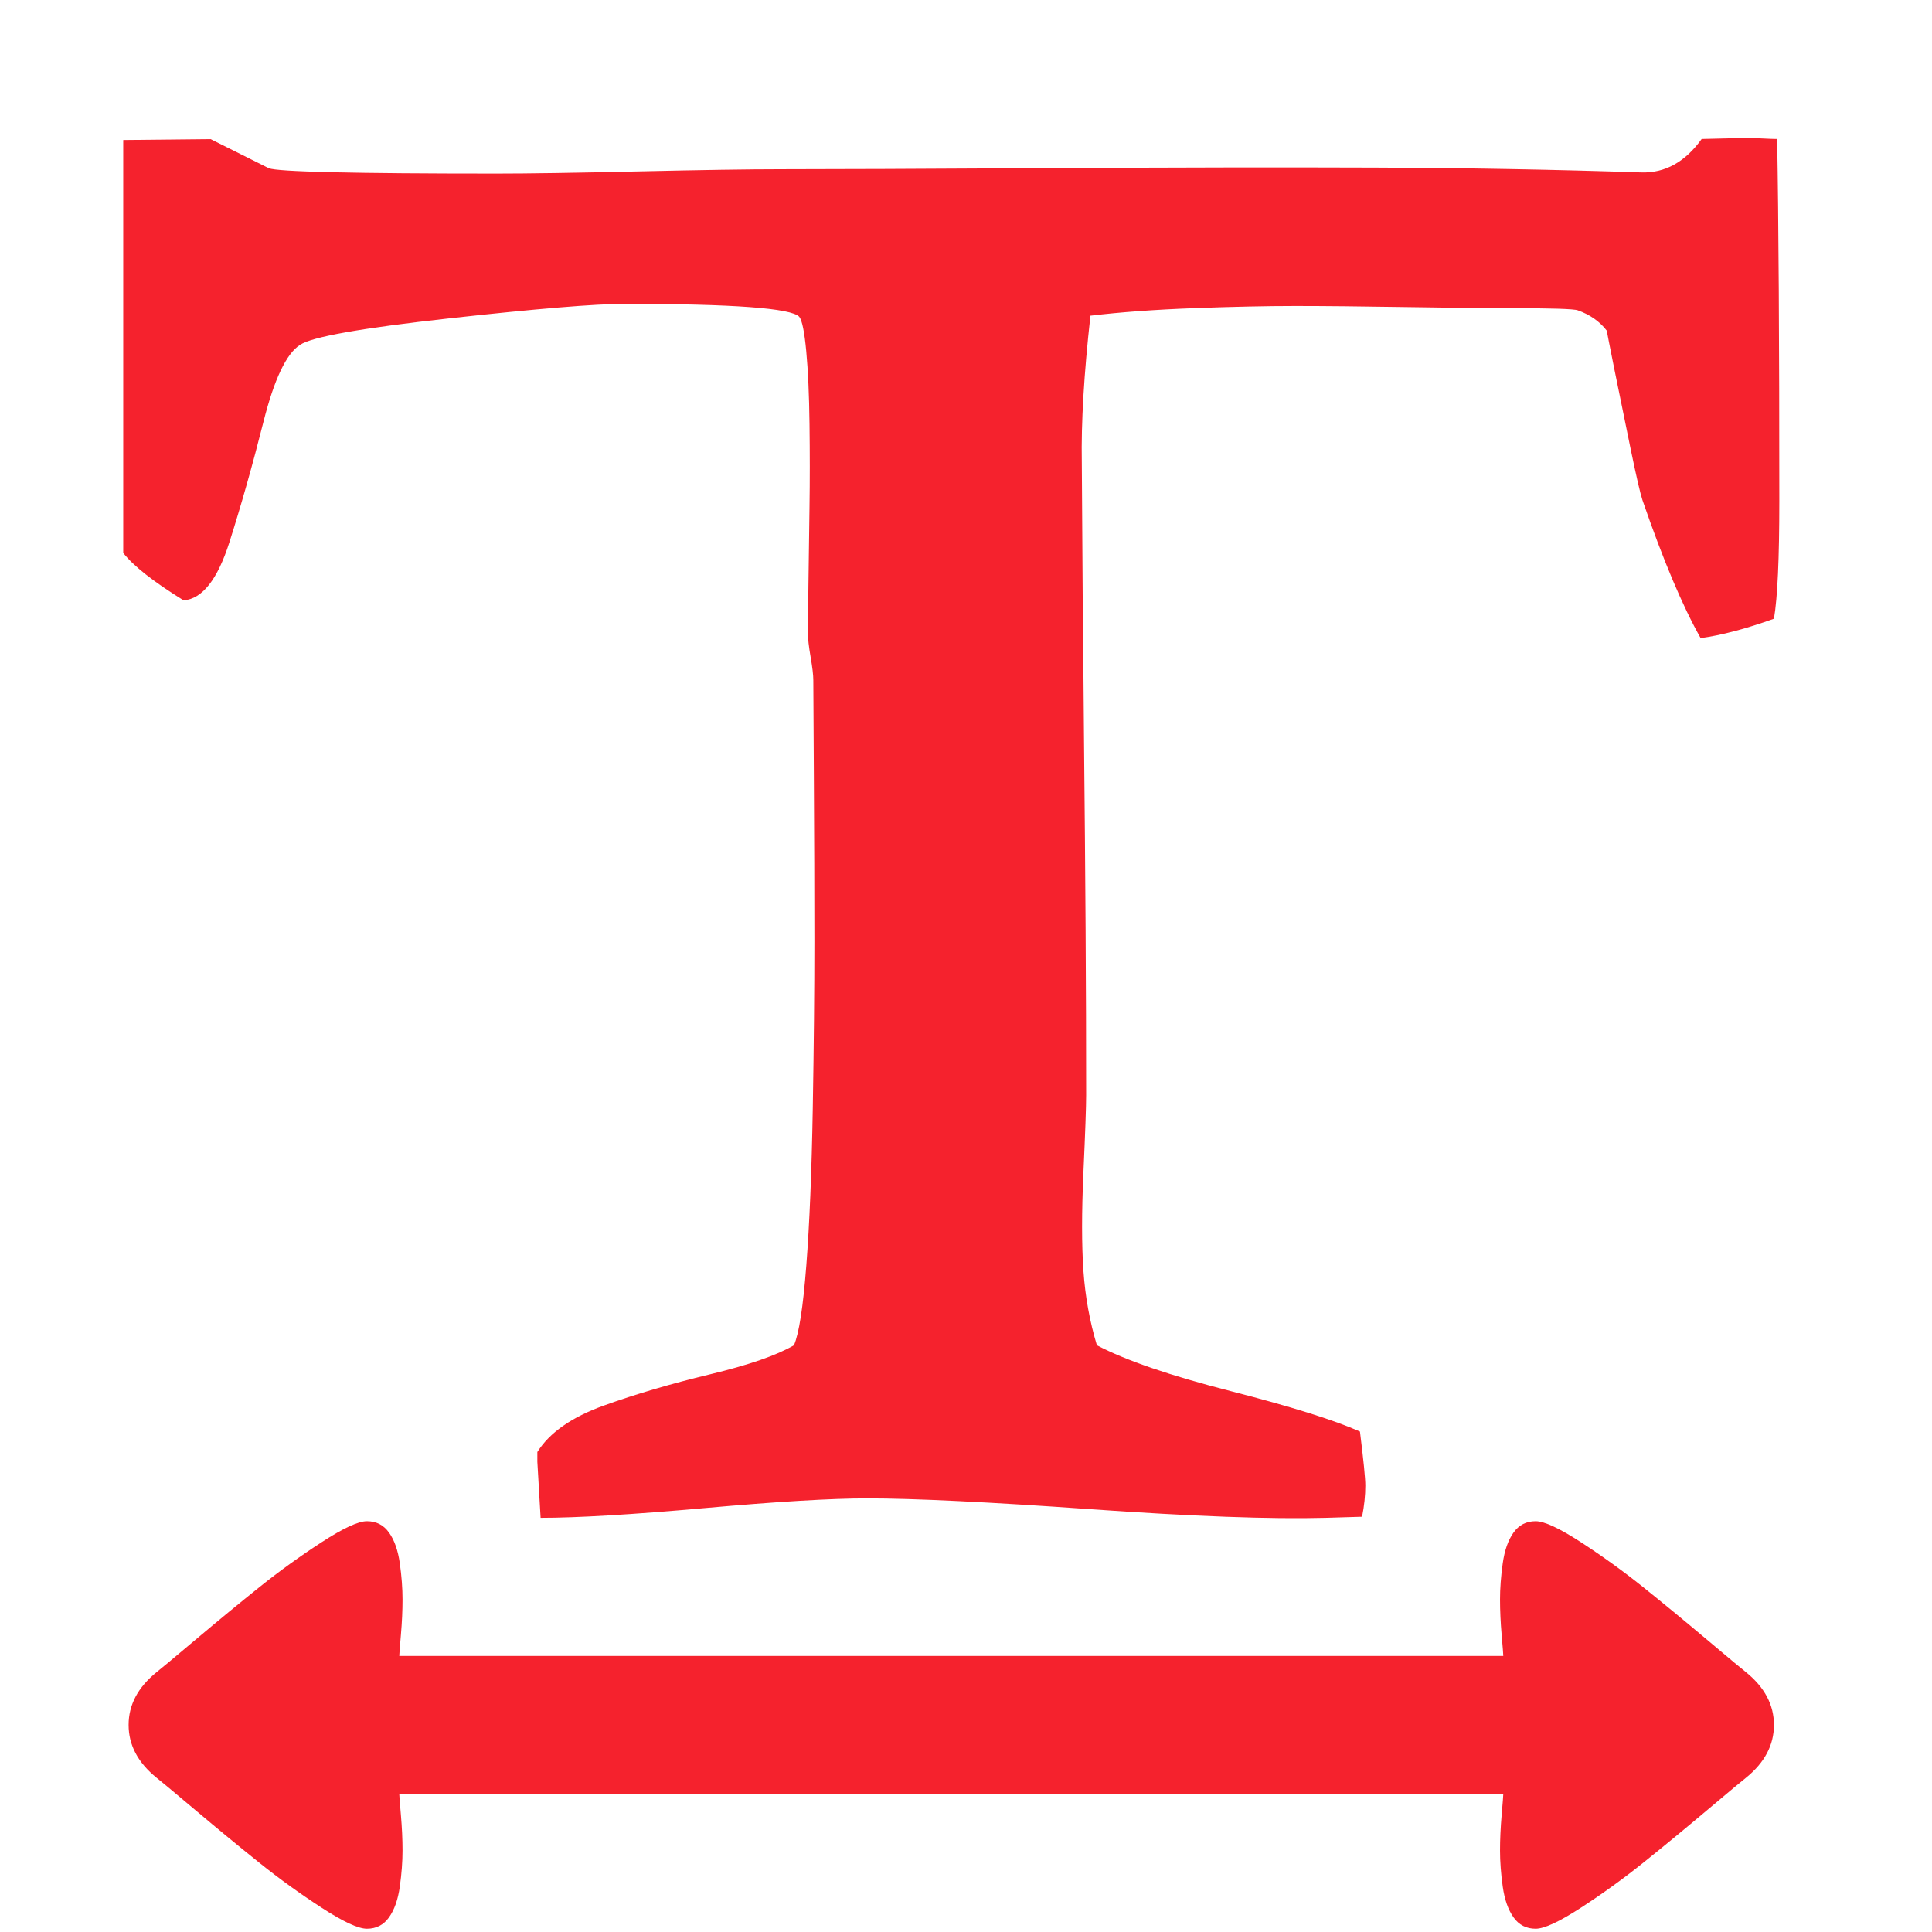 <?xml version="1.0" standalone="no"?><!DOCTYPE svg PUBLIC "-//W3C//DTD SVG 1.1//EN" "http://www.w3.org/Graphics/SVG/1.1/DTD/svg11.dtd"><svg t="1753077274512" class="icon" viewBox="0 0 1024 1024" version="1.1" xmlns="http://www.w3.org/2000/svg" p-id="39500" width="32" height="32" xmlns:xlink="http://www.w3.org/1999/xlink"><path d="M111.62 73.728l30.848 15.424q6.848 2.848 120.576 2.848 25.152 0 75.424-1.152t75.424-1.152q40 0 140.864-0.576t174.016-0.288 141.152 2.56q18.848 0.576 32-17.728l24-0.576q2.272 0 8 0.288t8 0.288q1.152 64 1.152 192 0 45.728-2.848 62.272-22.272 8-38.848 10.272-14.272-25.152-30.848-73.152-1.728-5.152-6.272-27.136t-8.576-42.016-4-20.576q-5.728-7.424-15.424-10.848-2.848-1.152-37.728-1.152-17.152 0-53.152-0.576t-58.848-0.576-53.728 1.152-54.848 4q-5.152 46.272-4.576 77.728l0.576 86.848 0-29.728q0 31.424 0.576 88t0.864 102.848 0.288 87.424q0 9.152-1.44 40.864t0 52.288 7.136 39.424q22.848 12 70.848 24.288t68.576 21.44q2.848 22.848 2.848 28.576 0 8-1.728 16.576l-19.424 0.576q-43.424 1.152-124.576-4.576t-118.272-5.728q-28.576 0-86.272 5.152t-86.848 5.152q-1.728-29.152-1.728-29.728l0-5.152q9.728-15.424 35.136-24.576t56.288-16.576 44.576-15.424q4-9.152 6.56-42.272t3.424-83.136 0.864-88.576-0.288-87.712-0.288-50.848q0-4-1.44-12.288t-1.44-12.864q0-4 0.288-25.152t0.576-41.728 0-43.712-1.728-38.56-3.712-18.272q-6.272-6.848-92.576-6.848-23.424 0-93.152 7.712t-78.848 14.016q-10.848 6.848-19.424 40.864t-18.016 63.712-24.288 30.848q-24-14.848-32-25.152l0-218.848zM813.924 806.272q6.848 0 24 11.136t32.864 23.712 34.016 28 20.576 17.152q14.848 12 14.848 28t-14.848 28q-2.272 1.728-20.576 17.152t-34.016 28-32.864 23.712-24 11.136q-7.424 0-11.712-6.016t-5.728-16.288-1.44-19.136 0.864-18.848 0.864-11.136l-585.152 0q0 1.152 0.864 11.136t0.864 18.848-1.44 19.136-5.728 16.288-11.712 6.016q-6.848 0-24-11.136t-32.864-23.712-34.016-28-20.576-17.152q-14.848-12-14.848-28t14.848-28q2.272-1.728 20.576-17.152t34.016-28 32.864-23.712 24-11.136q7.424 0 11.712 6.016t5.728 16.288 1.44 19.136-0.864 18.848-0.864 11.136l585.152 0q0-1.152-0.864-11.136t-0.864-18.848 1.44-19.136 5.728-16.288 11.712-6.016z" p-id="39501" fill="#f5222d"></path></svg>